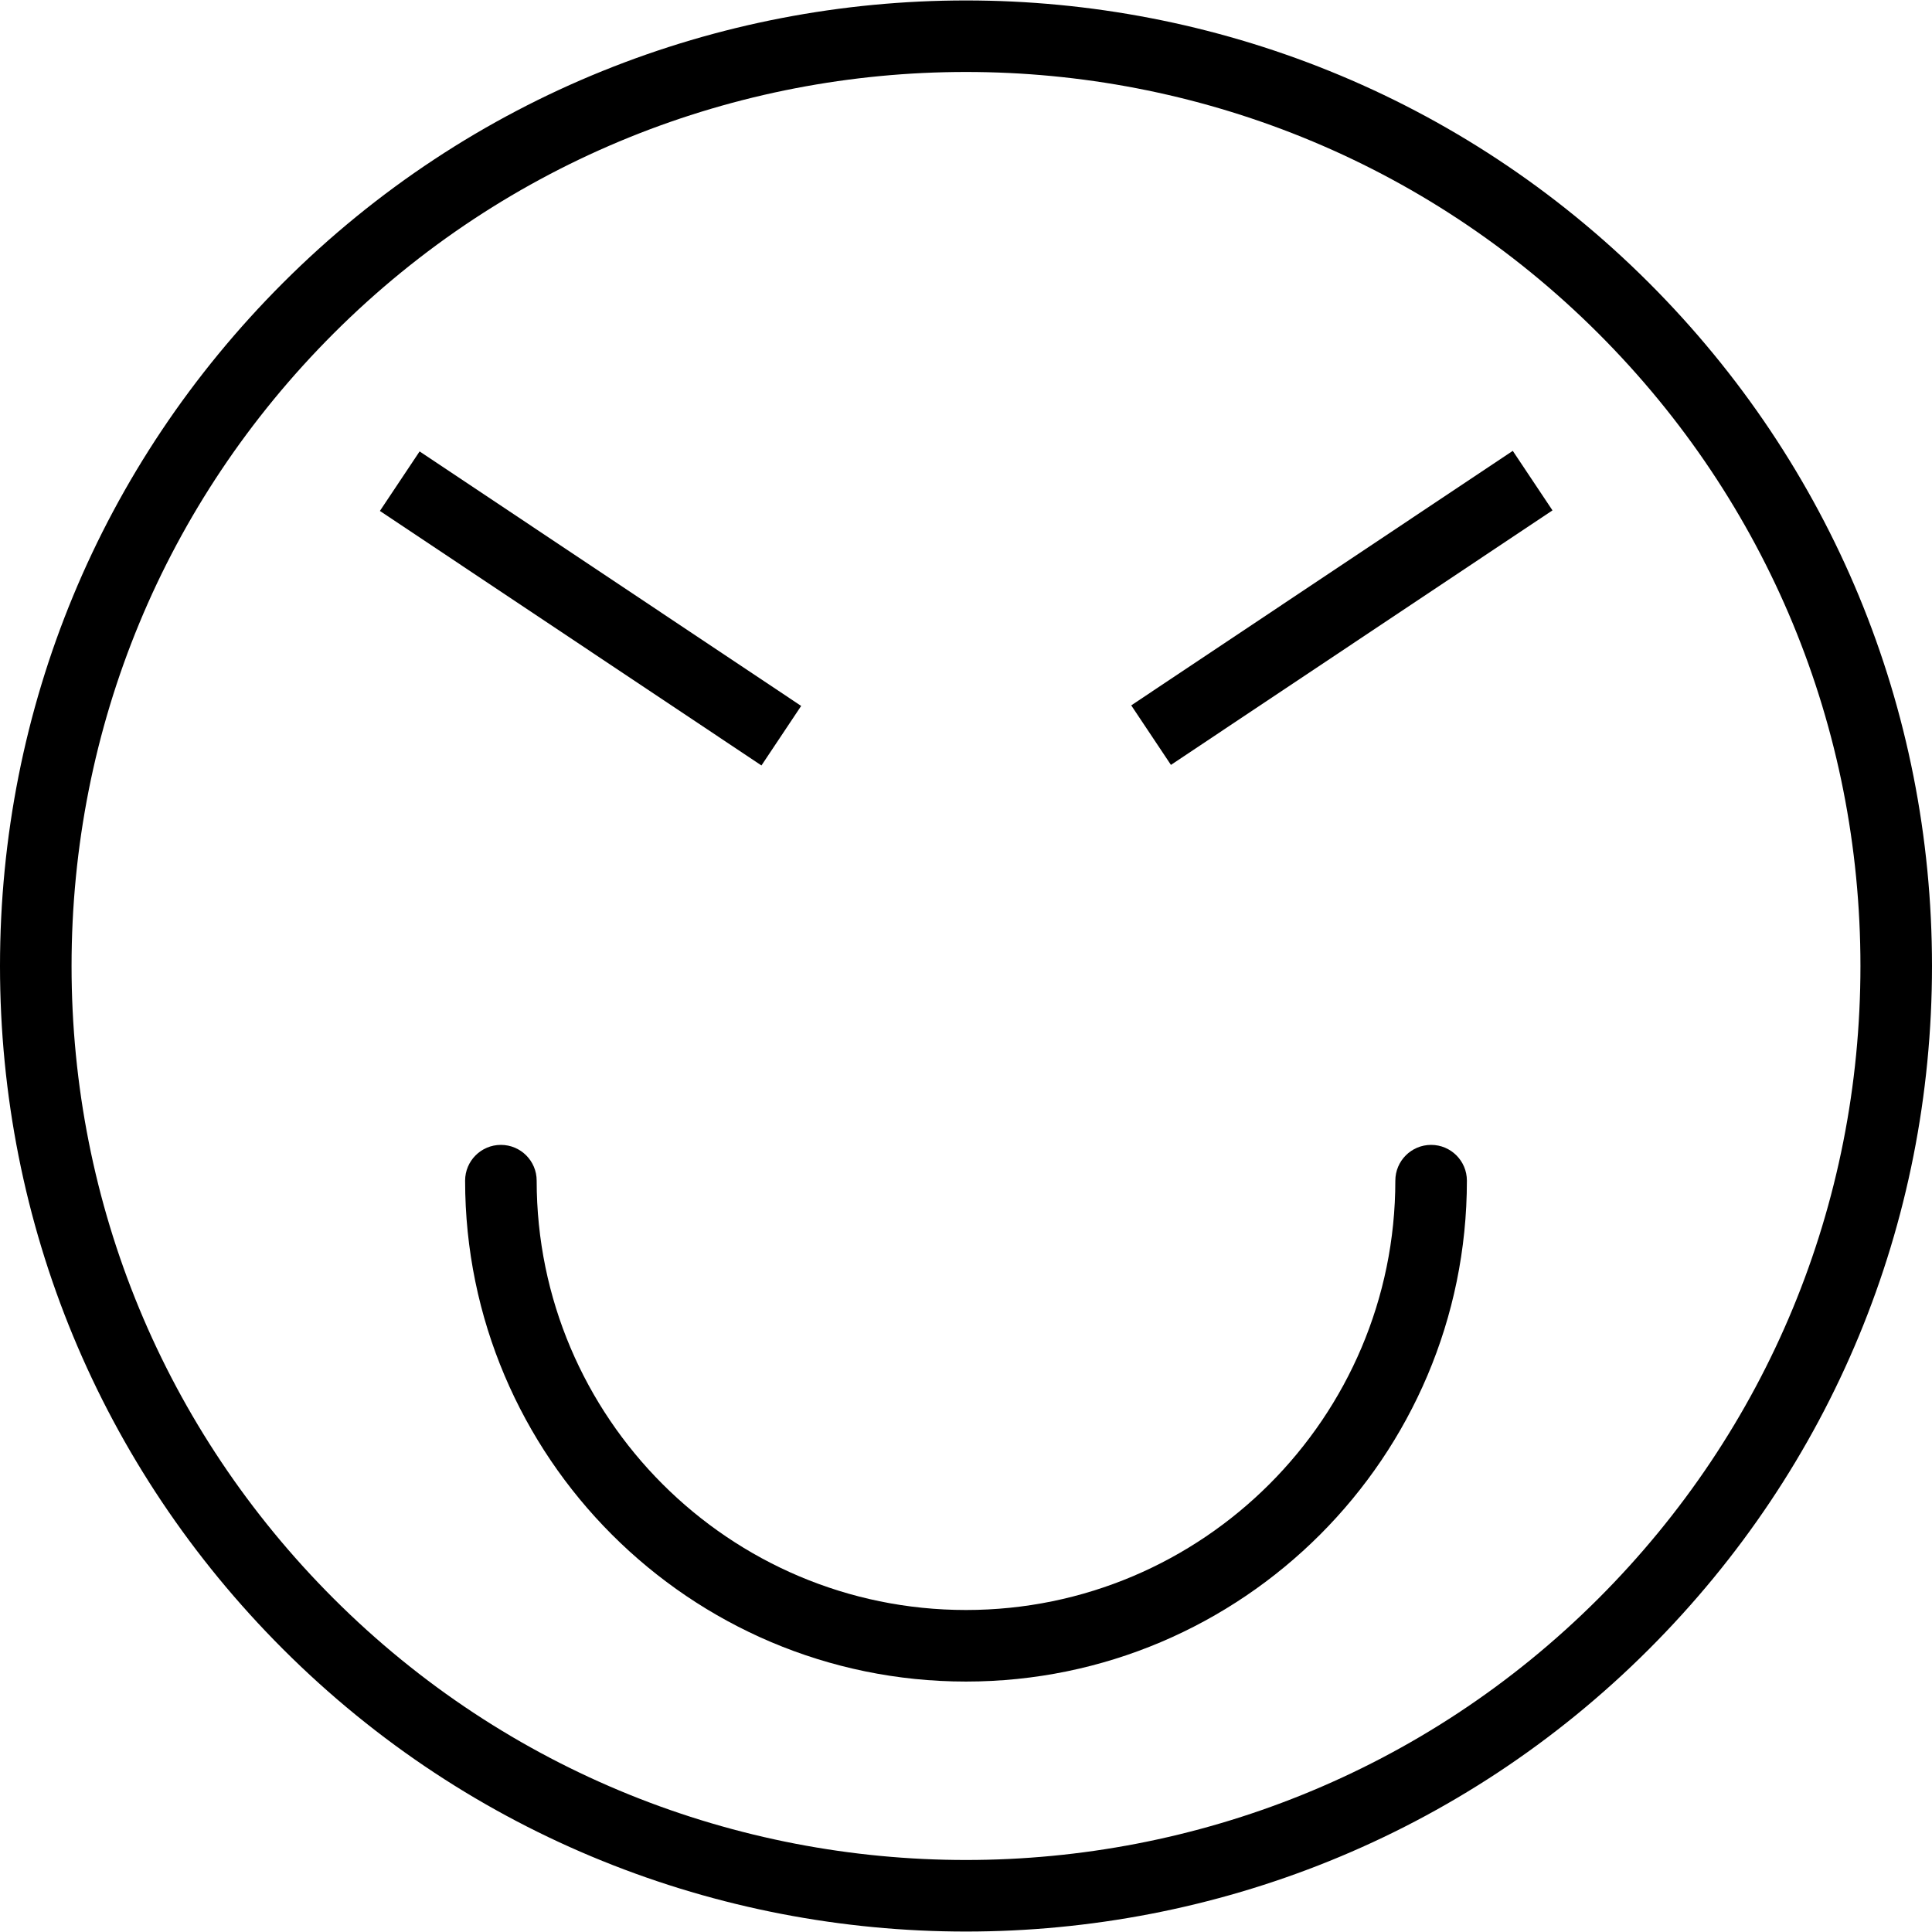 <?xml version="1.0" encoding="iso-8859-1"?>
<!-- Uploaded to: SVG Repo, www.svgrepo.com, Generator: SVG Repo Mixer Tools -->
<svg fill="#000000" version="1.1" id="Layer_1" xmlns="http://www.w3.org/2000/svg" xmlns:xlink="http://www.w3.org/1999/xlink" 
	 viewBox="0 0 512 512" xml:space="preserve">
<g>
	<g>
		<path d="M437.019,74.981c-99.815-99.815-262.222-99.815-362.037,0C26.63,123.333,0,187.62,0,256
			c0,68.38,26.63,132.667,74.981,181.019C124.889,486.926,190.444,511.88,256,511.88c65.555,0,131.111-24.954,181.019-74.861
			C485.37,388.667,512,324.38,512,256C512,187.62,485.37,123.333,437.019,74.981z M423.611,423.611
			c-92.426,92.407-242.796,92.407-335.222,0C43.62,378.843,18.963,319.315,18.963,256c0-63.315,24.657-122.845,69.426-167.611
			C134.602,42.183,195.301,19.072,256,19.072c60.699,0,121.398,23.111,167.611,69.317C468.38,133.155,493.037,192.685,493.037,256
			C493.037,319.315,468.38,378.843,423.611,423.611z"/>
	</g>
</g>
<g>
	<g>
		
			<rect x="146.976" y="100.412" transform="matrix(0.555 -0.832 0.832 0.555 -64.437 201.959)" width="18.961" height="121.534"/>
	</g>
</g>
<g>
	<g>
		
			<rect x="294.802" y="151.684" transform="matrix(0.832 -0.555 0.555 0.832 -29.673 224.344)" width="121.53" height="18.961"/>
	</g>
</g>
<g>
	<g>
		<path d="M379.259,303.407c-5.236,0-9.482,4.241-9.482,9.482c0,62.741-51.042,113.778-113.778,113.778
			S142.222,375.63,142.222,312.889c0-5.241-4.245-9.482-9.482-9.482s-9.481,4.241-9.481,9.482
			c0,73.192,59.546,132.741,132.741,132.741s132.741-59.548,132.741-132.741C388.741,307.648,384.495,303.407,379.259,303.407z"/>
	</g>
</g>
</svg>